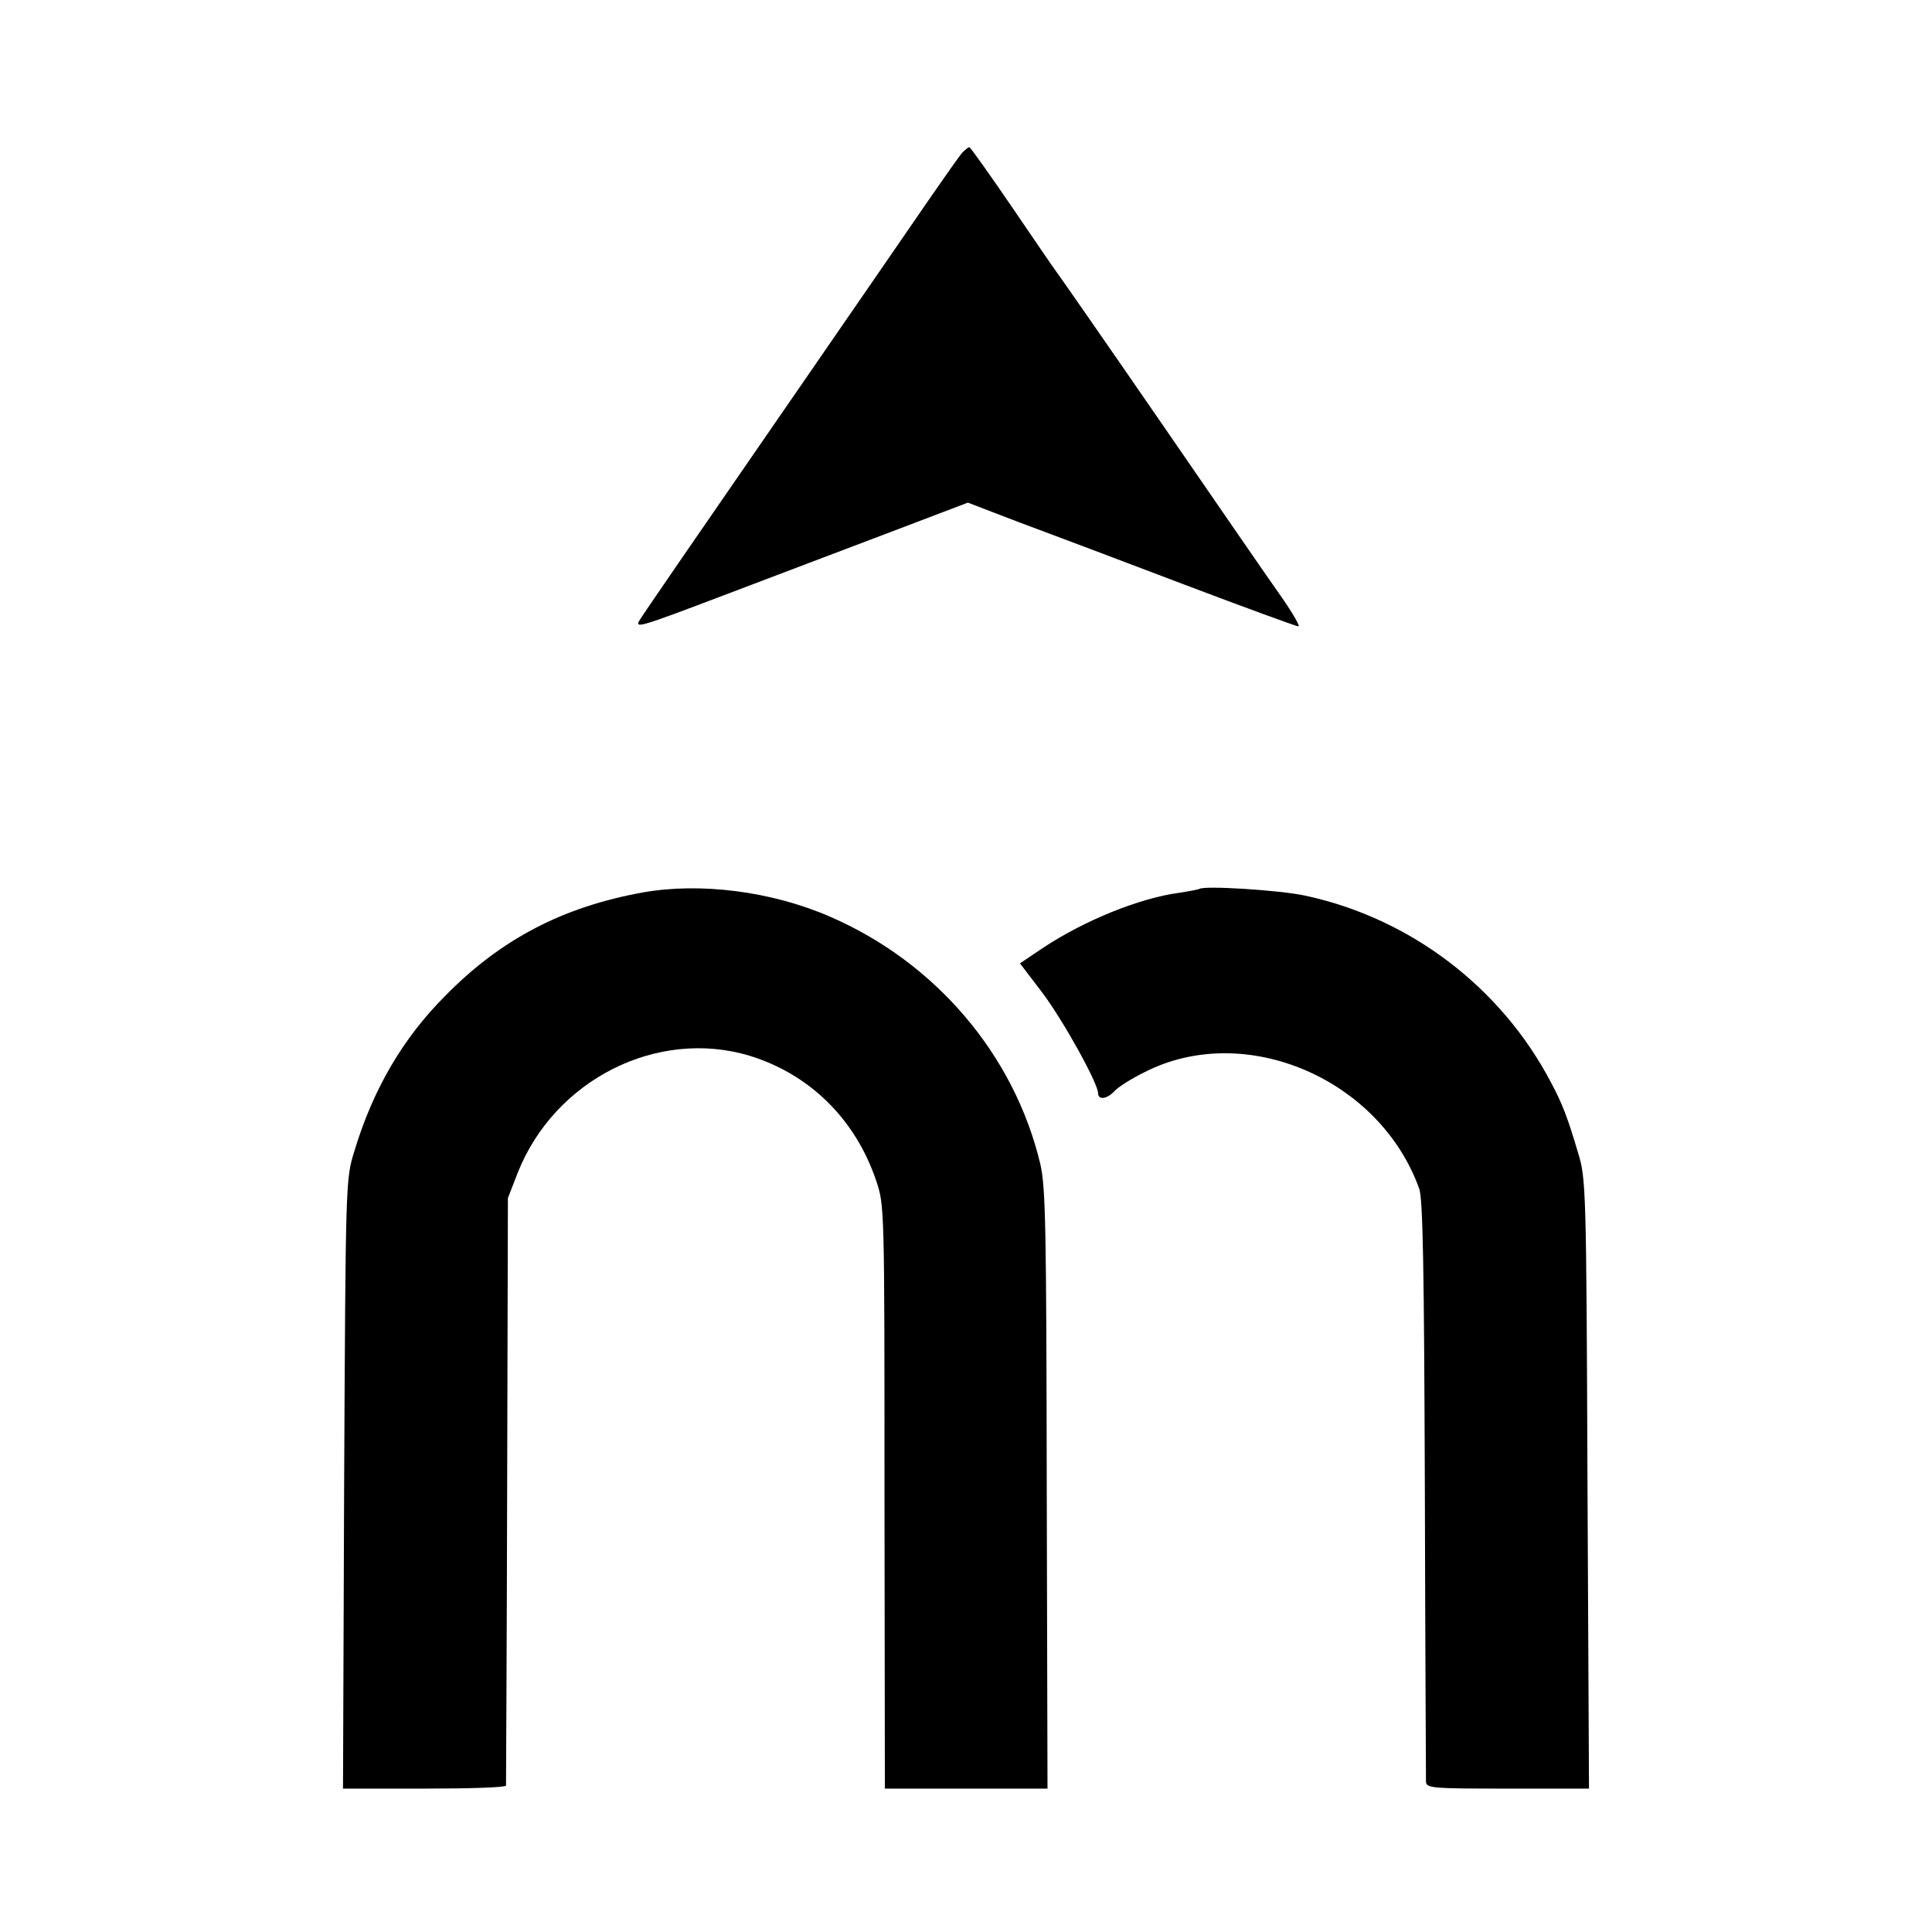 <?xml version="1.0" standalone="no"?>
<!DOCTYPE svg PUBLIC "-//W3C//DTD SVG 20010904//EN"
 "http://www.w3.org/TR/2001/REC-SVG-20010904/DTD/svg10.dtd">
<svg version="1.0" xmlns="http://www.w3.org/2000/svg"
 width="512pt" height="512pt" viewBox="0 0 512 512"
 preserveAspectRatio="xMidYMid meet">
<g transform="translate(0,512) scale(0.1,-0.1)"
fill="#000000" stroke="none">
<path d="M2548 4713 c-8 -10 -44 -61 -80 -113 -36 -52 -220 -320 -410 -595
-190 -275 -353 -512 -362 -527 -16 -25 -3 -21 221 64 131 50 330 125 443 168
l205 78 65 -25 c36 -14 99 -38 140 -53 41 -15 207 -78 368 -139 161 -61 298
-111 303 -111 5 0 -15 35 -45 78 -30 42 -173 250 -319 462 -146 212 -272 393
-279 402 -7 9 -60 87 -118 172 -58 85 -108 155 -111 156 -3 0 -13 -8 -21 -17z"/>
<path d="M1704 2755 c-211 -38 -376 -123 -524 -274 -113 -113 -192 -249 -241
-412 -23 -74 -23 -78 -27 -882 l-3 -807 215 0 c119 0 216 3 217 8 0 4 2 356 3
782 l2 775 26 67 c98 247 370 384 615 310 159 -49 280 -168 335 -331 22 -66
22 -67 22 -838 l1 -773 215 0 216 0 -2 792 c-1 703 -3 801 -17 863 -69 290
-278 535 -558 656 -154 67 -343 91 -495 64z"/>
<path d="M3178 2764 c-2 -1 -26 -6 -53 -10 -105 -14 -251 -73 -361 -146 l-61
-41 58 -76 c56 -74 149 -242 149 -268 0 -19 24 -16 44 6 9 10 45 33 80 50 265
135 622 -17 727 -309 10 -27 13 -214 15 -795 1 -418 3 -768 3 -777 1 -17 18
-18 217 -18 l215 0 -4 808 c-3 787 -4 809 -25 877 -27 92 -42 131 -71 185
-132 253 -373 436 -650 496 -66 15 -274 28 -283 18z"/>
</g>
</svg>
